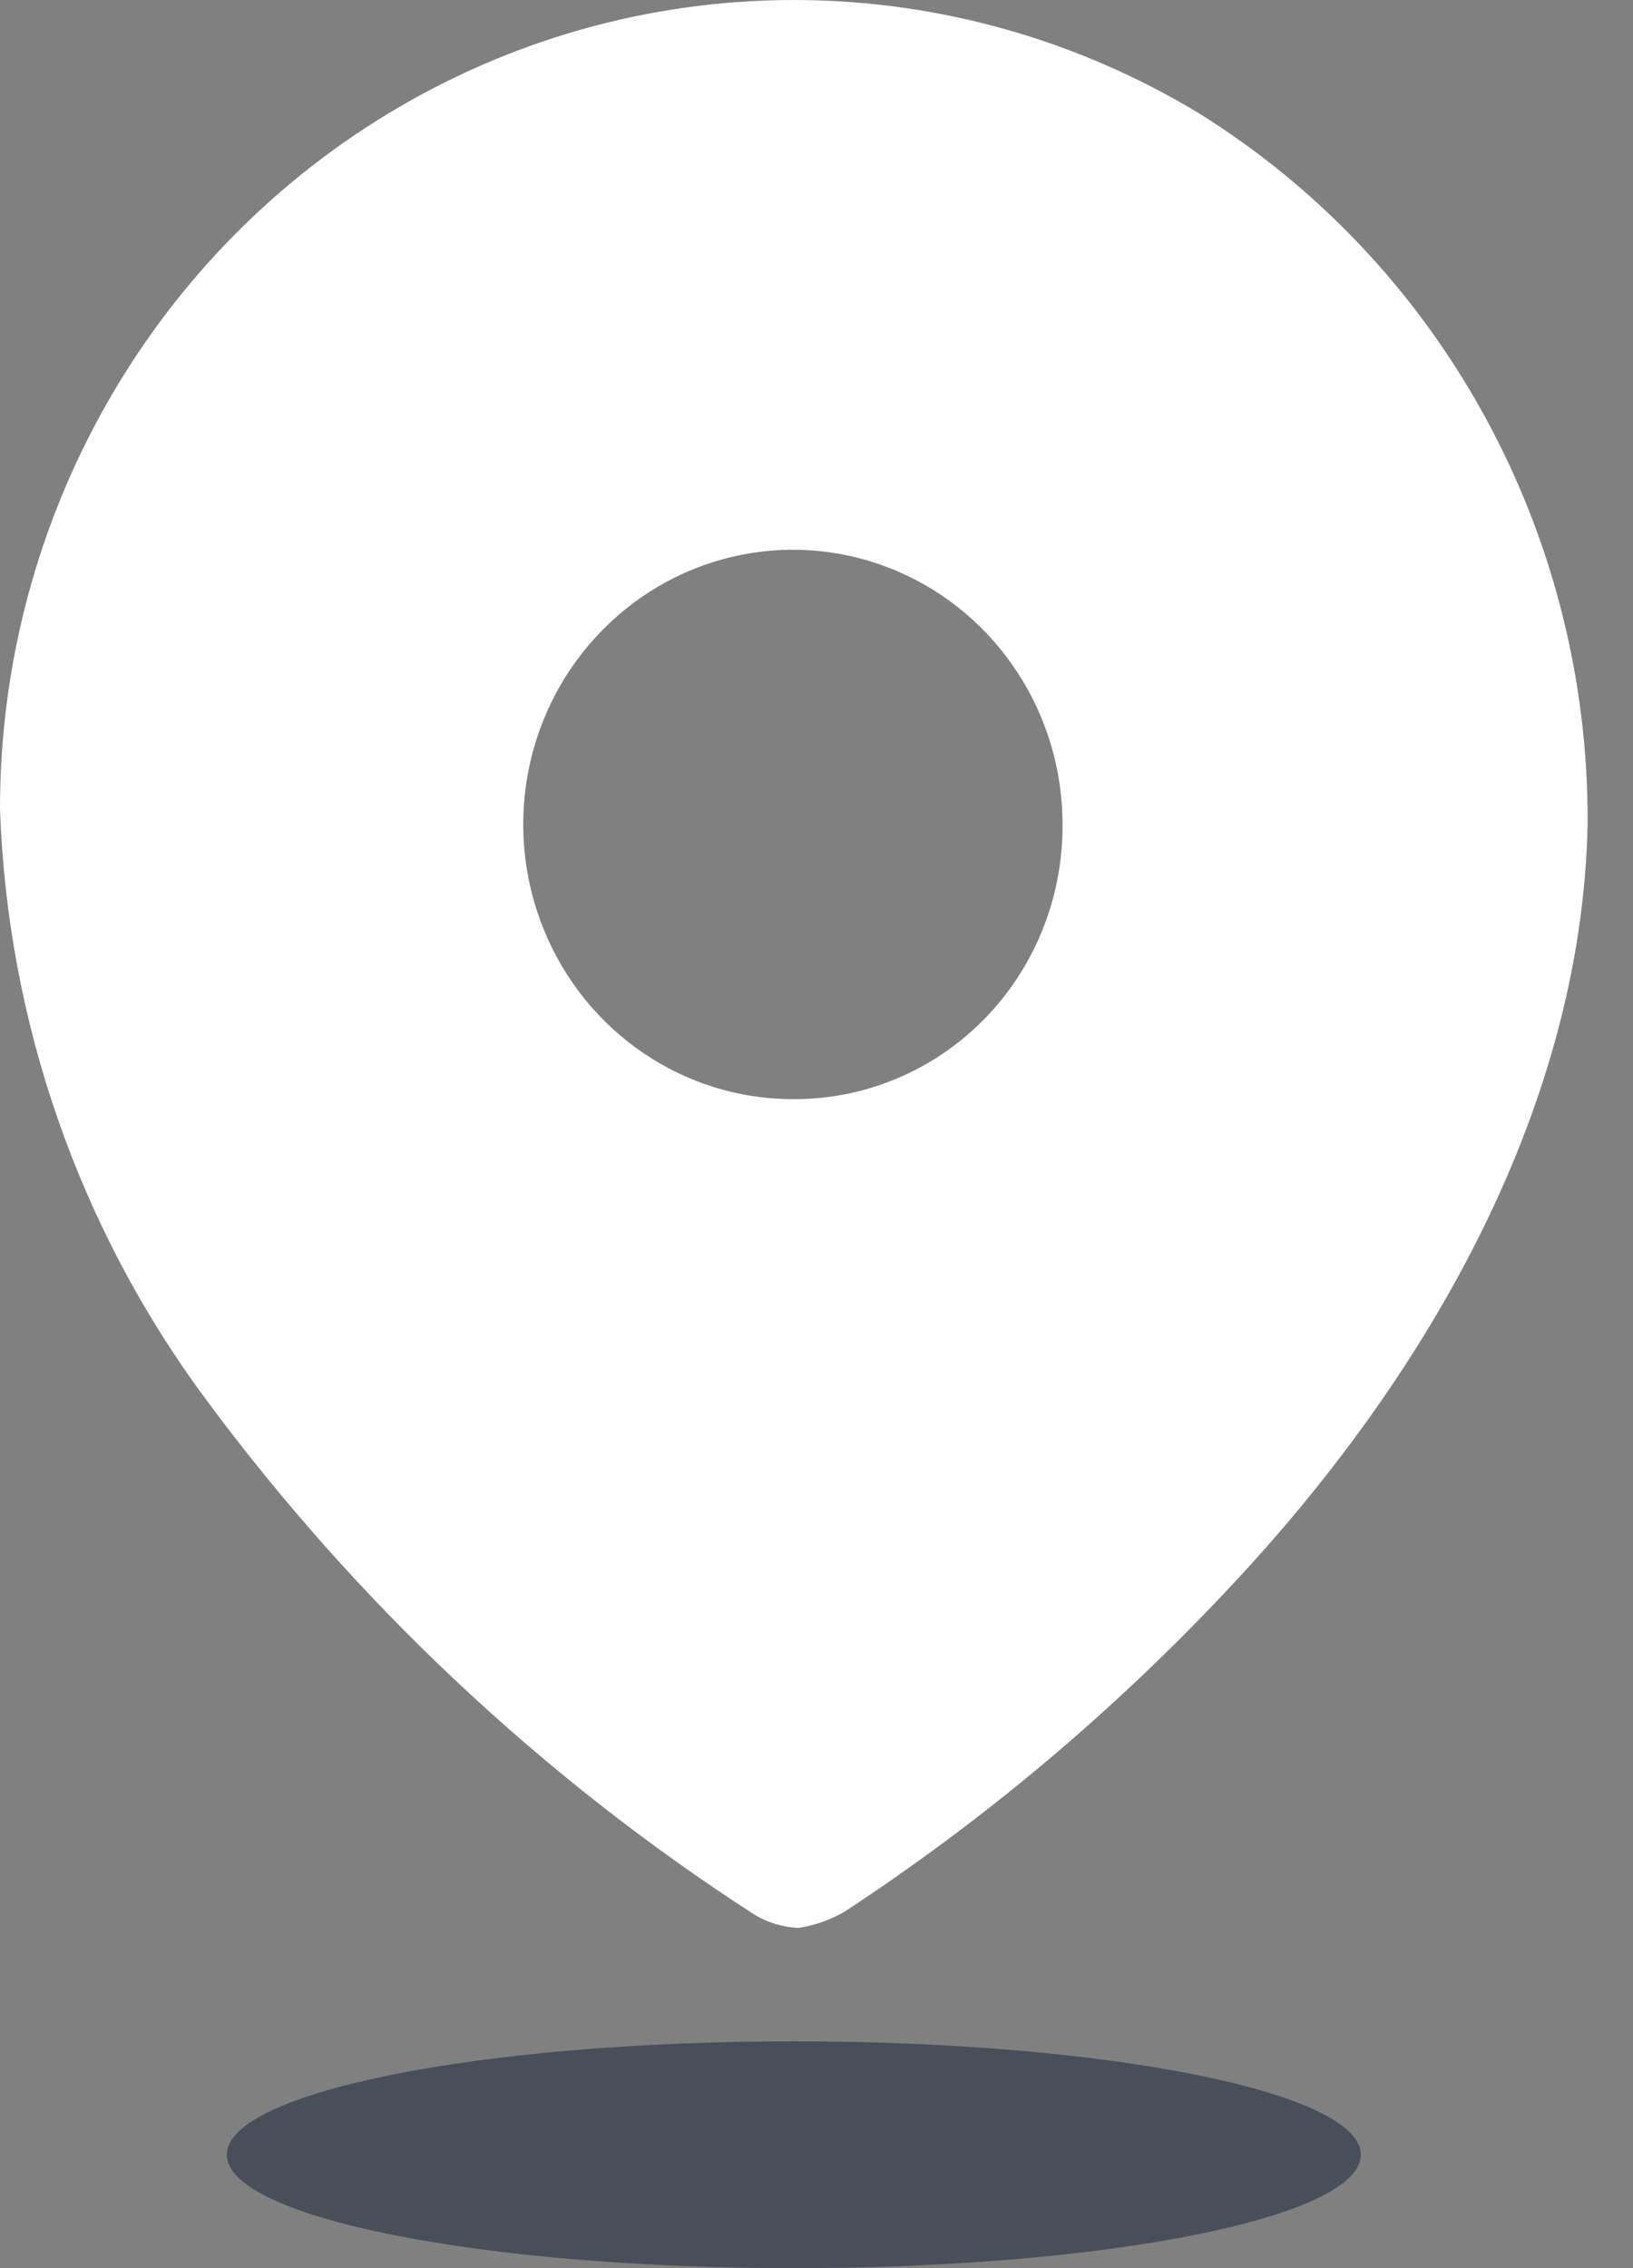 <svg class="icon" width="18" height="25" viewBox="0 0 18 25" fill="none" xmlns="http://www.w3.org/2000/svg">
<rect x="0" y="0" width="18" height="25" fill="#808080" stroke="none"/>
<path fill-rule="evenodd" clip-rule="evenodd" d="M4.415 1.171C7.146 -0.416 10.502 -0.388 13.208 1.244C15.887 2.909 17.515 5.88 17.5 9.077C17.437 12.252 15.692 15.238 13.509 17.545C12.25 18.883 10.841 20.066 9.311 21.07C9.154 21.161 8.981 21.222 8.802 21.25C8.63 21.243 8.462 21.192 8.313 21.102C5.978 19.593 3.929 17.668 2.265 15.418C0.873 13.539 0.082 11.27 1.45217e-06 8.918C-0.002 5.715 1.683 2.758 4.415 1.171ZM5.993 10.243C6.452 11.376 7.536 12.115 8.739 12.115C9.528 12.12 10.285 11.805 10.844 11.238C11.402 10.671 11.714 9.901 11.712 9.098C11.716 7.872 10.994 6.765 9.884 6.293C8.774 5.821 7.494 6.078 6.642 6.943C5.789 7.808 5.533 9.111 5.993 10.243Z" fill="white"/>
<path opacity="0.6" d="M8.75 25C12.202 25 15 24.44 15 23.75C15 23.06 12.202 22.5 8.75 22.5C5.298 22.5 2.5 23.06 2.5 23.75C2.5 24.44 5.298 25 8.75 25Z" fill="#232F42"/>
</svg>

